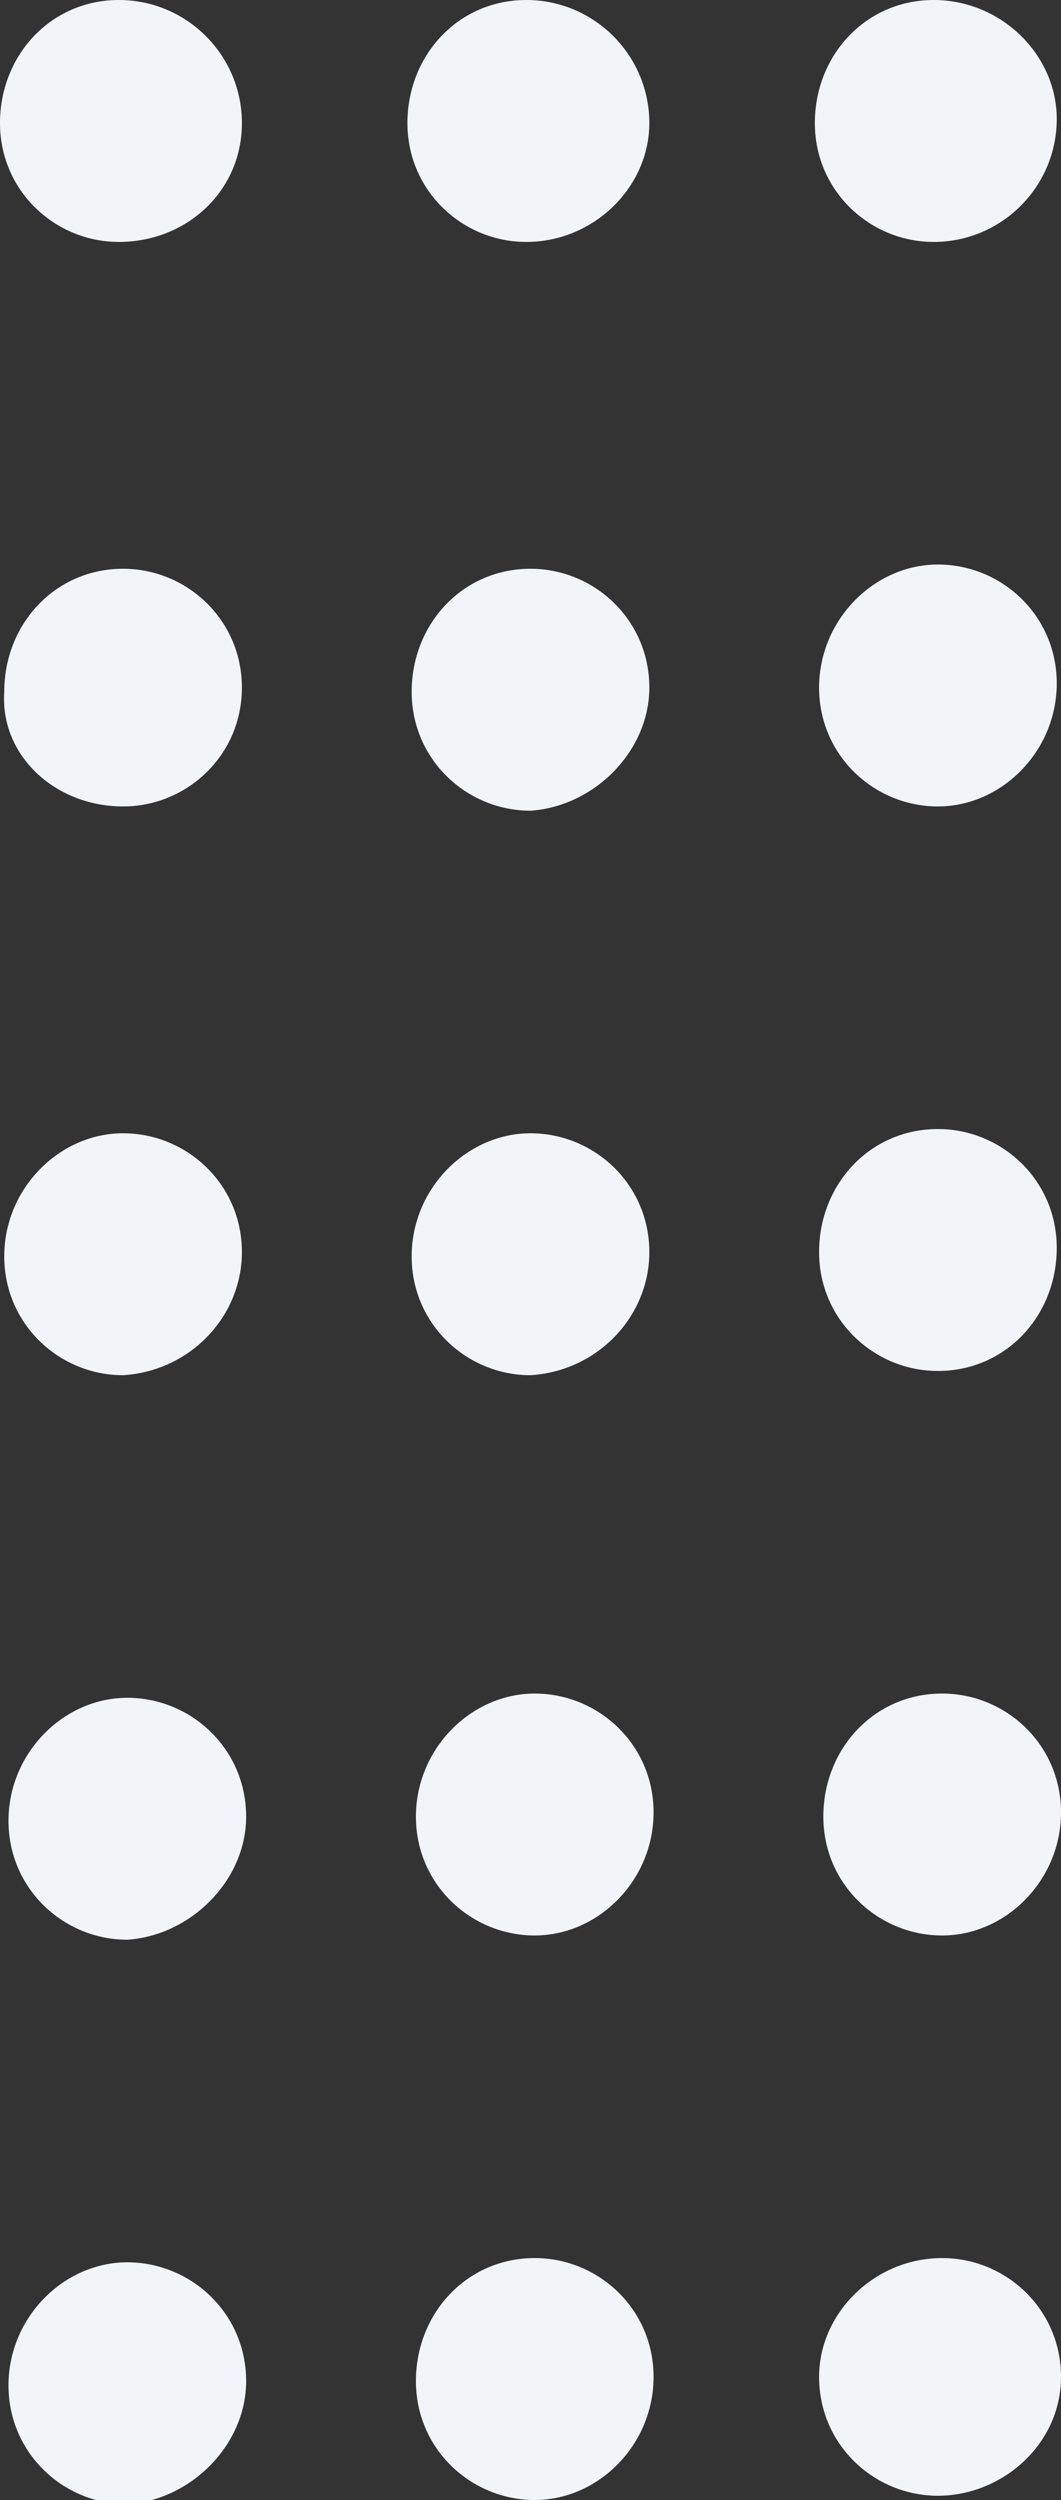 <?xml version="1.0" encoding="utf-8"?>
<!-- Generator: Adobe Illustrator 26.0.3, SVG Export Plug-In . SVG Version: 6.00 Build 0)  -->
<svg version="1.1" id="Ebene_1" xmlns="http://www.w3.org/2000/svg" xmlns:xlink="http://www.w3.org/1999/xlink" x="0px" y="0px"
	 viewBox="0 0 25 58.9" style="enable-background:new 0 0 25 58.9;" xml:space="preserve">
<rect x="0" y="0" width="25" height="58.9" fill="#333333" stroke="none"/>
<style type="text/css">
	.st0{fill:#F1F4F8;}
</style>
<g id="Gruppe_41" transform="translate(0 0)">
	<path id="Pfad_879" class="st0" d="M24.9,16.1c0-1.6-1.3-2.8-2.8-2.8s-2.8,1.3-2.8,2.9s1.3,2.8,2.8,2.8S24.9,17.7,24.9,16.1
		L24.9,16.1"/>
	<path id="Pfad_880" class="st0" d="M19.3,56c0,1.6,1.3,2.8,2.8,2.8S25,57.6,25,56s-1.3-2.8-2.8-2.8C20.6,53.2,19.3,54.5,19.3,56"/>
	<path id="Pfad_881" class="st0" d="M24.9,29.4c0-1.6-1.3-2.8-2.8-2.8c-1.6,0-2.8,1.3-2.8,2.9s1.3,2.8,2.8,2.8l0,0
		C23.7,32.3,24.9,31,24.9,29.4"/>
	<path id="Pfad_882" class="st0" d="M24.9,2.8C24.9,1.3,23.6,0,22,0s-2.8,1.3-2.8,2.9s1.3,2.8,2.8,2.8C23.6,5.7,24.9,4.4,24.9,2.8
		L24.9,2.8"/>
	<path id="Pfad_883" class="st0" d="M25,42.7c0-1.6-1.3-2.8-2.8-2.8c-1.6,0-2.8,1.3-2.8,2.9c0,1.6,1.3,2.8,2.8,2.8
		C23.7,45.6,25,44.3,25,42.7L25,42.7"/>
	<path id="Pfad_884" class="st0" d="M15.3,2.9C15.3,1.3,14,0,12.4,0S9.6,1.3,9.6,2.9s1.3,2.8,2.8,2.8C14,5.7,15.3,4.4,15.3,2.9
		L15.3,2.9"/>
	<path id="Pfad_885" class="st0" d="M15.3,16.2c0-1.6-1.3-2.8-2.8-2.8c-1.6,0-2.8,1.3-2.8,2.9s1.3,2.8,2.8,2.8
		C14,19,15.3,17.7,15.3,16.2L15.3,16.2"/>
	<path id="Pfad_886" class="st0" d="M15.4,56c0-1.6-1.3-2.8-2.8-2.8c-1.6,0-2.8,1.3-2.8,2.9c0,1.6,1.3,2.8,2.8,2.8l0,0
		C14.1,58.9,15.4,57.6,15.4,56"/>
	<path id="Pfad_887" class="st0" d="M15.3,29.5c0-1.6-1.3-2.8-2.8-2.8S9.7,28,9.7,29.6s1.3,2.8,2.8,2.8l0,0
		C14.1,32.3,15.3,31,15.3,29.5"/>
	<path id="Pfad_888" class="st0" d="M15.4,42.7c0-1.6-1.3-2.8-2.8-2.8s-2.8,1.3-2.8,2.9c0,1.6,1.3,2.8,2.8,2.8
		C14.1,45.6,15.4,44.3,15.4,42.7L15.4,42.7"/>
	<path id="Pfad_889" class="st0" d="M5.7,2.9C5.7,1.3,4.4,0,2.8,0S0,1.3,0,2.9s1.3,2.8,2.8,2.8C4.4,5.7,5.7,4.5,5.7,2.9L5.7,2.9"/>
	<path id="Pfad_890" class="st0" d="M5.7,29.5c0-1.6-1.3-2.8-2.8-2.8S0.1,28,0.1,29.6s1.3,2.8,2.8,2.8l0,0C4.5,32.3,5.7,31,5.7,29.5
		"/>
	<path id="Pfad_891" class="st0" d="M5.8,42.8C5.8,41.2,4.5,40,3,40s-2.8,1.3-2.8,2.9c0,1.6,1.3,2.8,2.8,2.8
		C4.5,45.6,5.8,44.3,5.8,42.8L5.8,42.8"/>
	<path id="Pfad_892" class="st0" d="M5.7,16.2c0-1.6-1.3-2.8-2.8-2.8c-1.6,0-2.8,1.3-2.8,2.9C0,17.8,1.3,19,2.9,19
		C4.4,19,5.7,17.8,5.7,16.2L5.7,16.2"/>
	<path id="Pfad_893" class="st0" d="M5.8,56.1c0-1.6-1.3-2.8-2.8-2.8s-2.8,1.3-2.8,2.9C0.2,57.8,1.5,59,3,59
		C4.5,58.9,5.8,57.6,5.8,56.1L5.8,56.1"/>
</g>
</svg>
